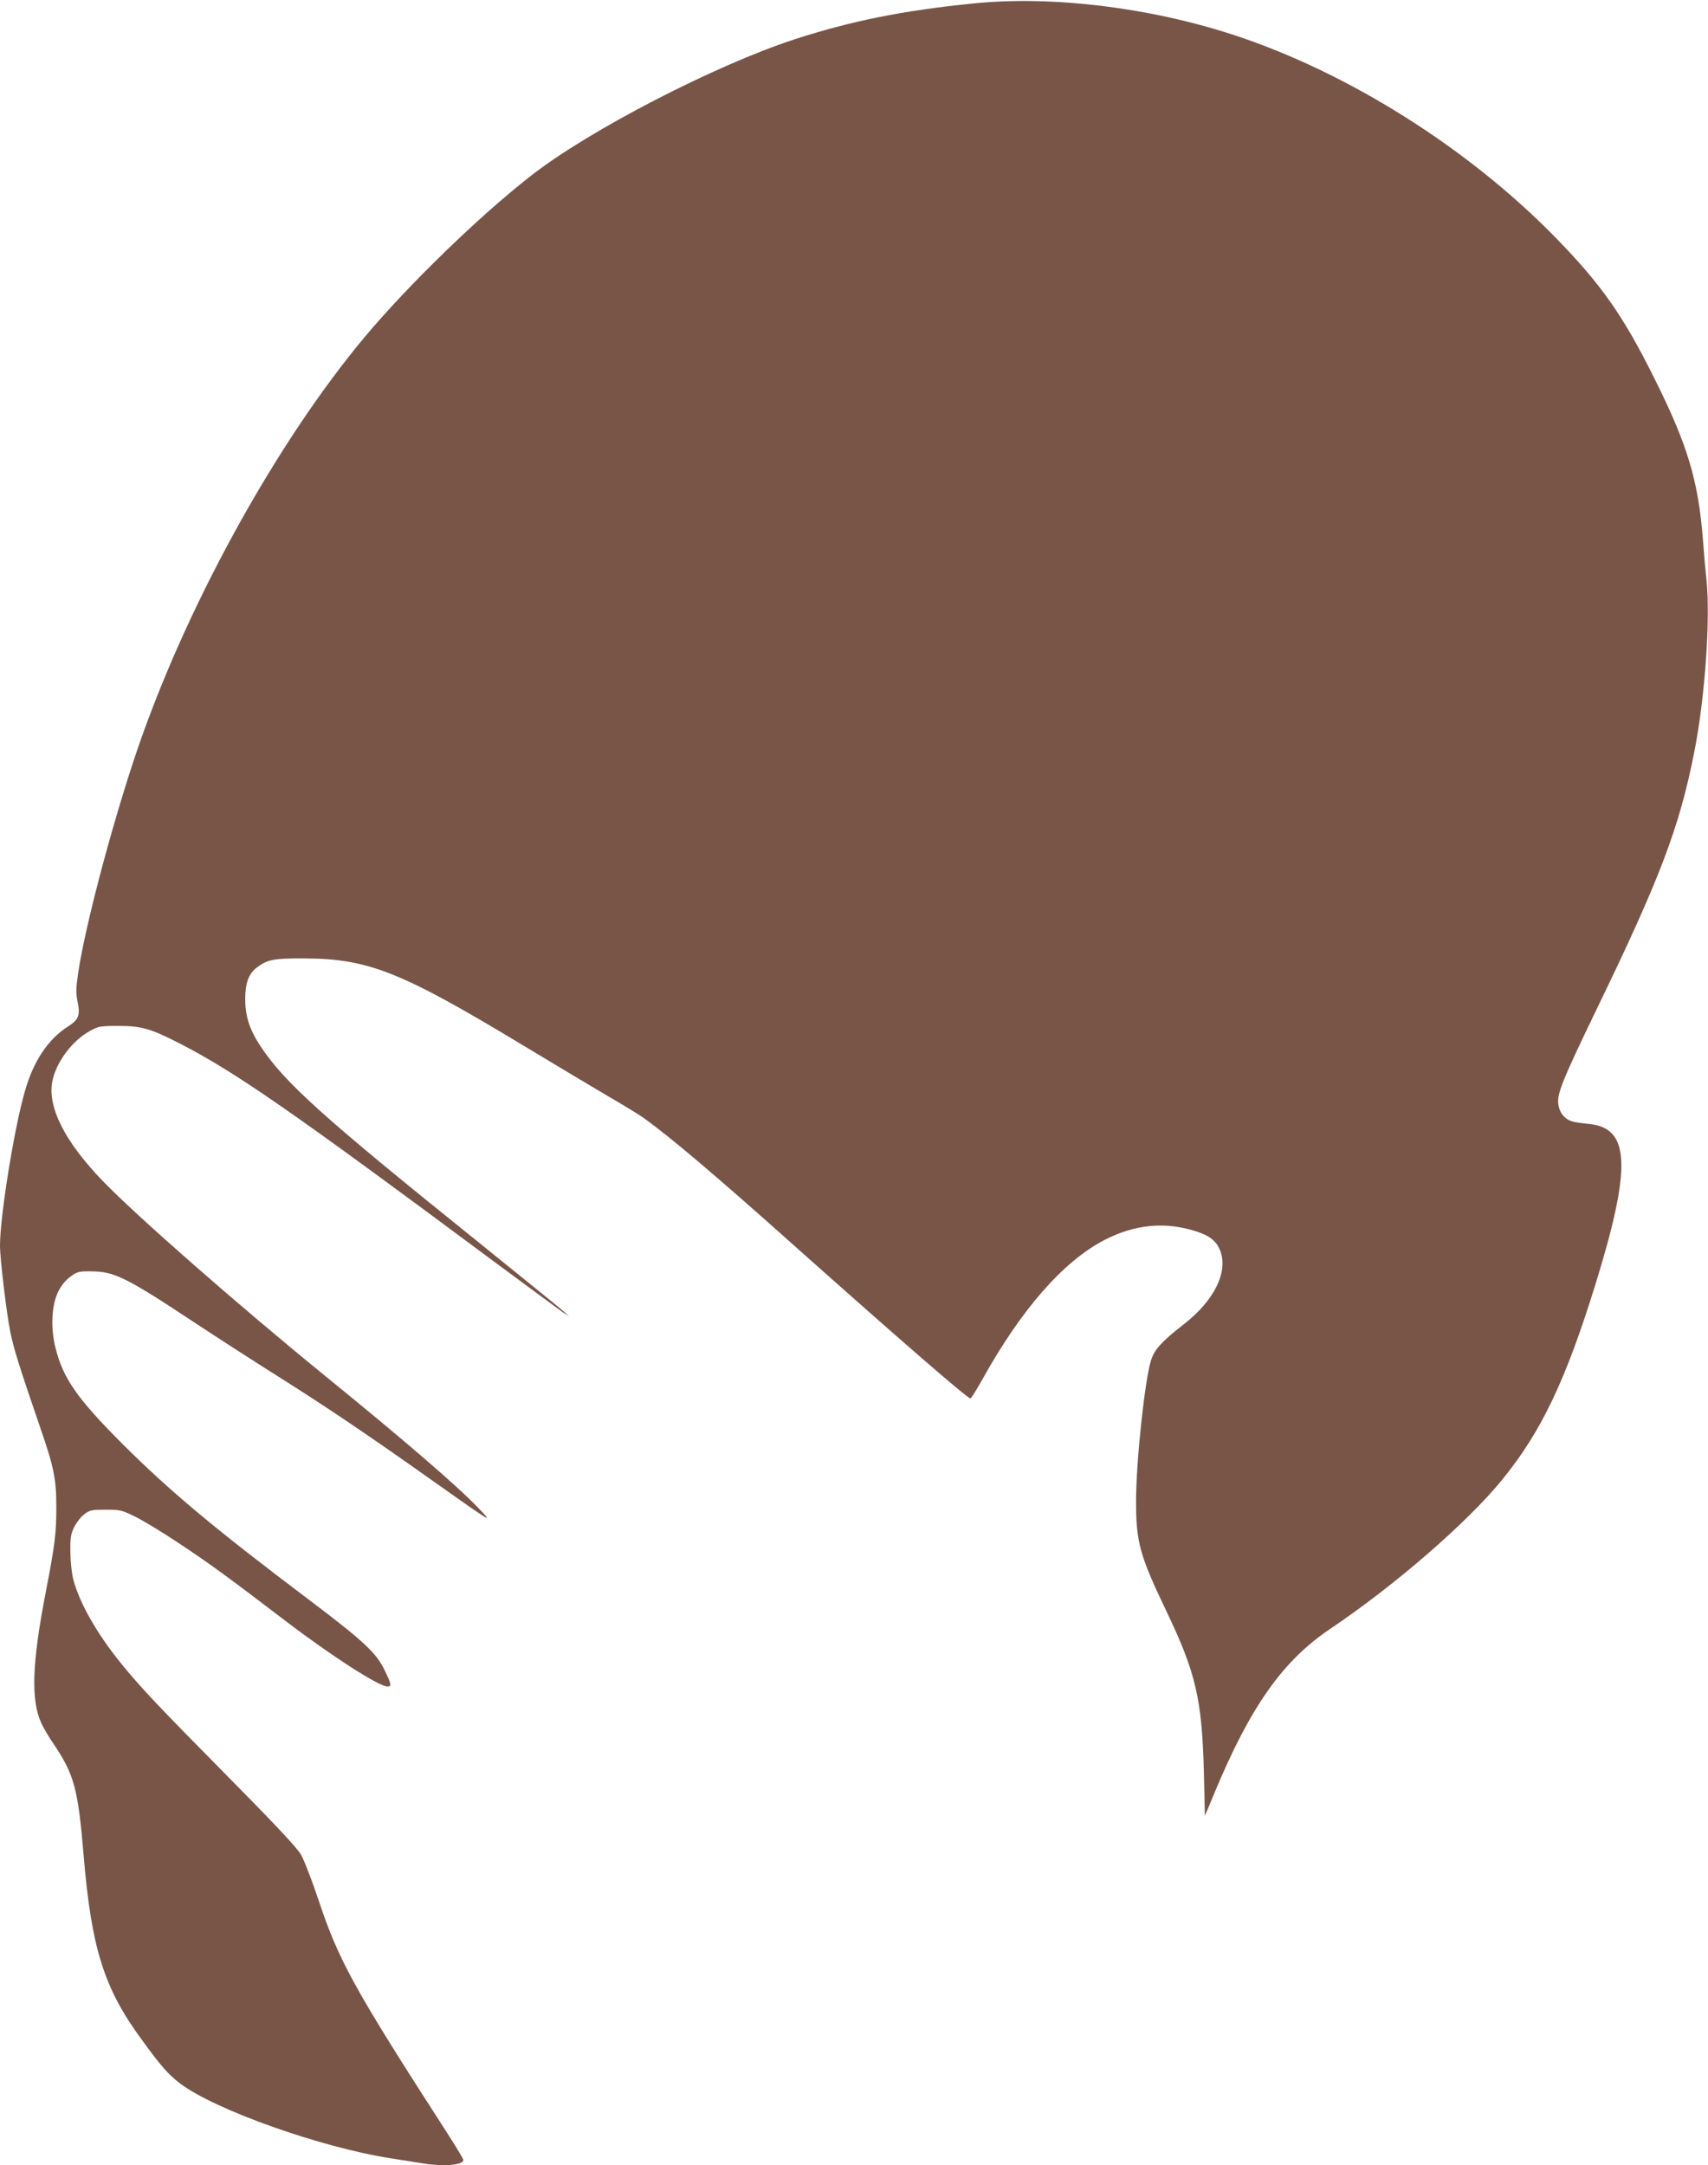 <?xml version="1.0" standalone="no"?>
<!DOCTYPE svg PUBLIC "-//W3C//DTD SVG 20010904//EN"
 "http://www.w3.org/TR/2001/REC-SVG-20010904/DTD/svg10.dtd">
<svg version="1.0" xmlns="http://www.w3.org/2000/svg"
 width="1010pt" height="1280pt" viewBox="0 0 1010 1280"
 preserveAspectRatio="xMidYMid meet">
<g transform="translate(0,1280) scale(0.1,-0.1)"
fill="#795548" stroke="none">
<path d="M5760 12780 c-420 -42 -727 -104 -1060 -212 -470 -153 -1216 -538
-1559 -806 -307 -239 -728 -648 -986 -956 -508 -609 -1021 -1530 -1318 -2366
-148 -417 -329 -1087 -374 -1387 -14 -96 -15 -123 -4 -176 16 -81 6 -105 -58
-146 -119 -77 -204 -205 -255 -386 -64 -224 -146 -737 -146 -909 0 -79 38
-395 61 -511 20 -98 55 -210 177 -565 81 -234 95 -304 95 -470 0 -153 -8 -222
-63 -505 -81 -419 -88 -635 -26 -771 13 -29 46 -85 74 -125 121 -181 144 -263
177 -664 46 -542 120 -779 341 -1080 115 -159 159 -208 229 -262 205 -155 832
-378 1245 -442 74 -12 163 -26 196 -31 118 -19 234 -9 234 21 0 6 -41 74 -91
152 -558 865 -646 1025 -767 1389 -38 113 -84 233 -103 265 -24 41 -155 181
-444 473 -409 414 -507 518 -622 660 -142 176 -242 353 -279 490 -10 39 -17
105 -18 165 -1 86 3 107 23 148 13 26 39 60 59 75 33 25 43 27 127 27 87 0 95
-2 176 -42 47 -23 166 -95 264 -161 171 -113 286 -197 615 -448 276 -211 560
-394 611 -394 26 0 24 12 -16 95 -49 103 -123 172 -443 414 -563 424 -828 646
-1108 925 -267 268 -350 385 -396 568 -30 121 -23 254 17 334 20 39 45 68 74
89 39 28 49 30 124 29 133 -1 206 -37 605 -301 130 -86 347 -226 482 -311 299
-188 555 -361 930 -627 359 -254 362 -256 265 -156 -127 132 -440 401 -895
771 -515 419 -1128 956 -1325 1161 -221 230 -324 432 -296 584 21 113 116 242
224 301 49 27 59 29 167 29 136 0 190 -15 365 -105 322 -165 662 -400 1840
-1276 215 -159 406 -300 425 -313 l35 -23 -35 32 c-19 17 -251 205 -515 418
-912 733 -1133 933 -1276 1149 -64 98 -89 176 -89 277 0 96 21 151 71 188 61
46 101 53 279 52 375 -1 570 -78 1275 -503 204 -123 440 -264 525 -314 85 -49
178 -106 205 -125 162 -117 418 -333 904 -767 619 -551 1000 -882 1029 -892 4
-2 36 50 72 114 231 415 477 695 720 822 181 94 364 111 548 50 78 -26 116
-57 138 -114 47 -125 -36 -294 -215 -433 -131 -102 -174 -149 -194 -212 -37
-112 -89 -602 -89 -830 -1 -245 21 -324 177 -650 177 -369 213 -525 224 -960
l6 -255 54 130 c213 513 404 785 686 975 384 258 814 631 1020 885 230 283
374 586 549 1151 214 692 206 924 -34 949 -104 11 -123 17 -151 44 -18 18 -30
43 -34 73 -9 61 23 140 227 563 374 771 489 1074 577 1520 63 319 96 785 72
1018 -6 51 -15 157 -21 237 -28 352 -91 562 -291 961 -183 367 -314 552 -584
828 -517 528 -1228 975 -1902 1195 -499 163 -1072 232 -1533 186z"/>
</g>
</svg>
